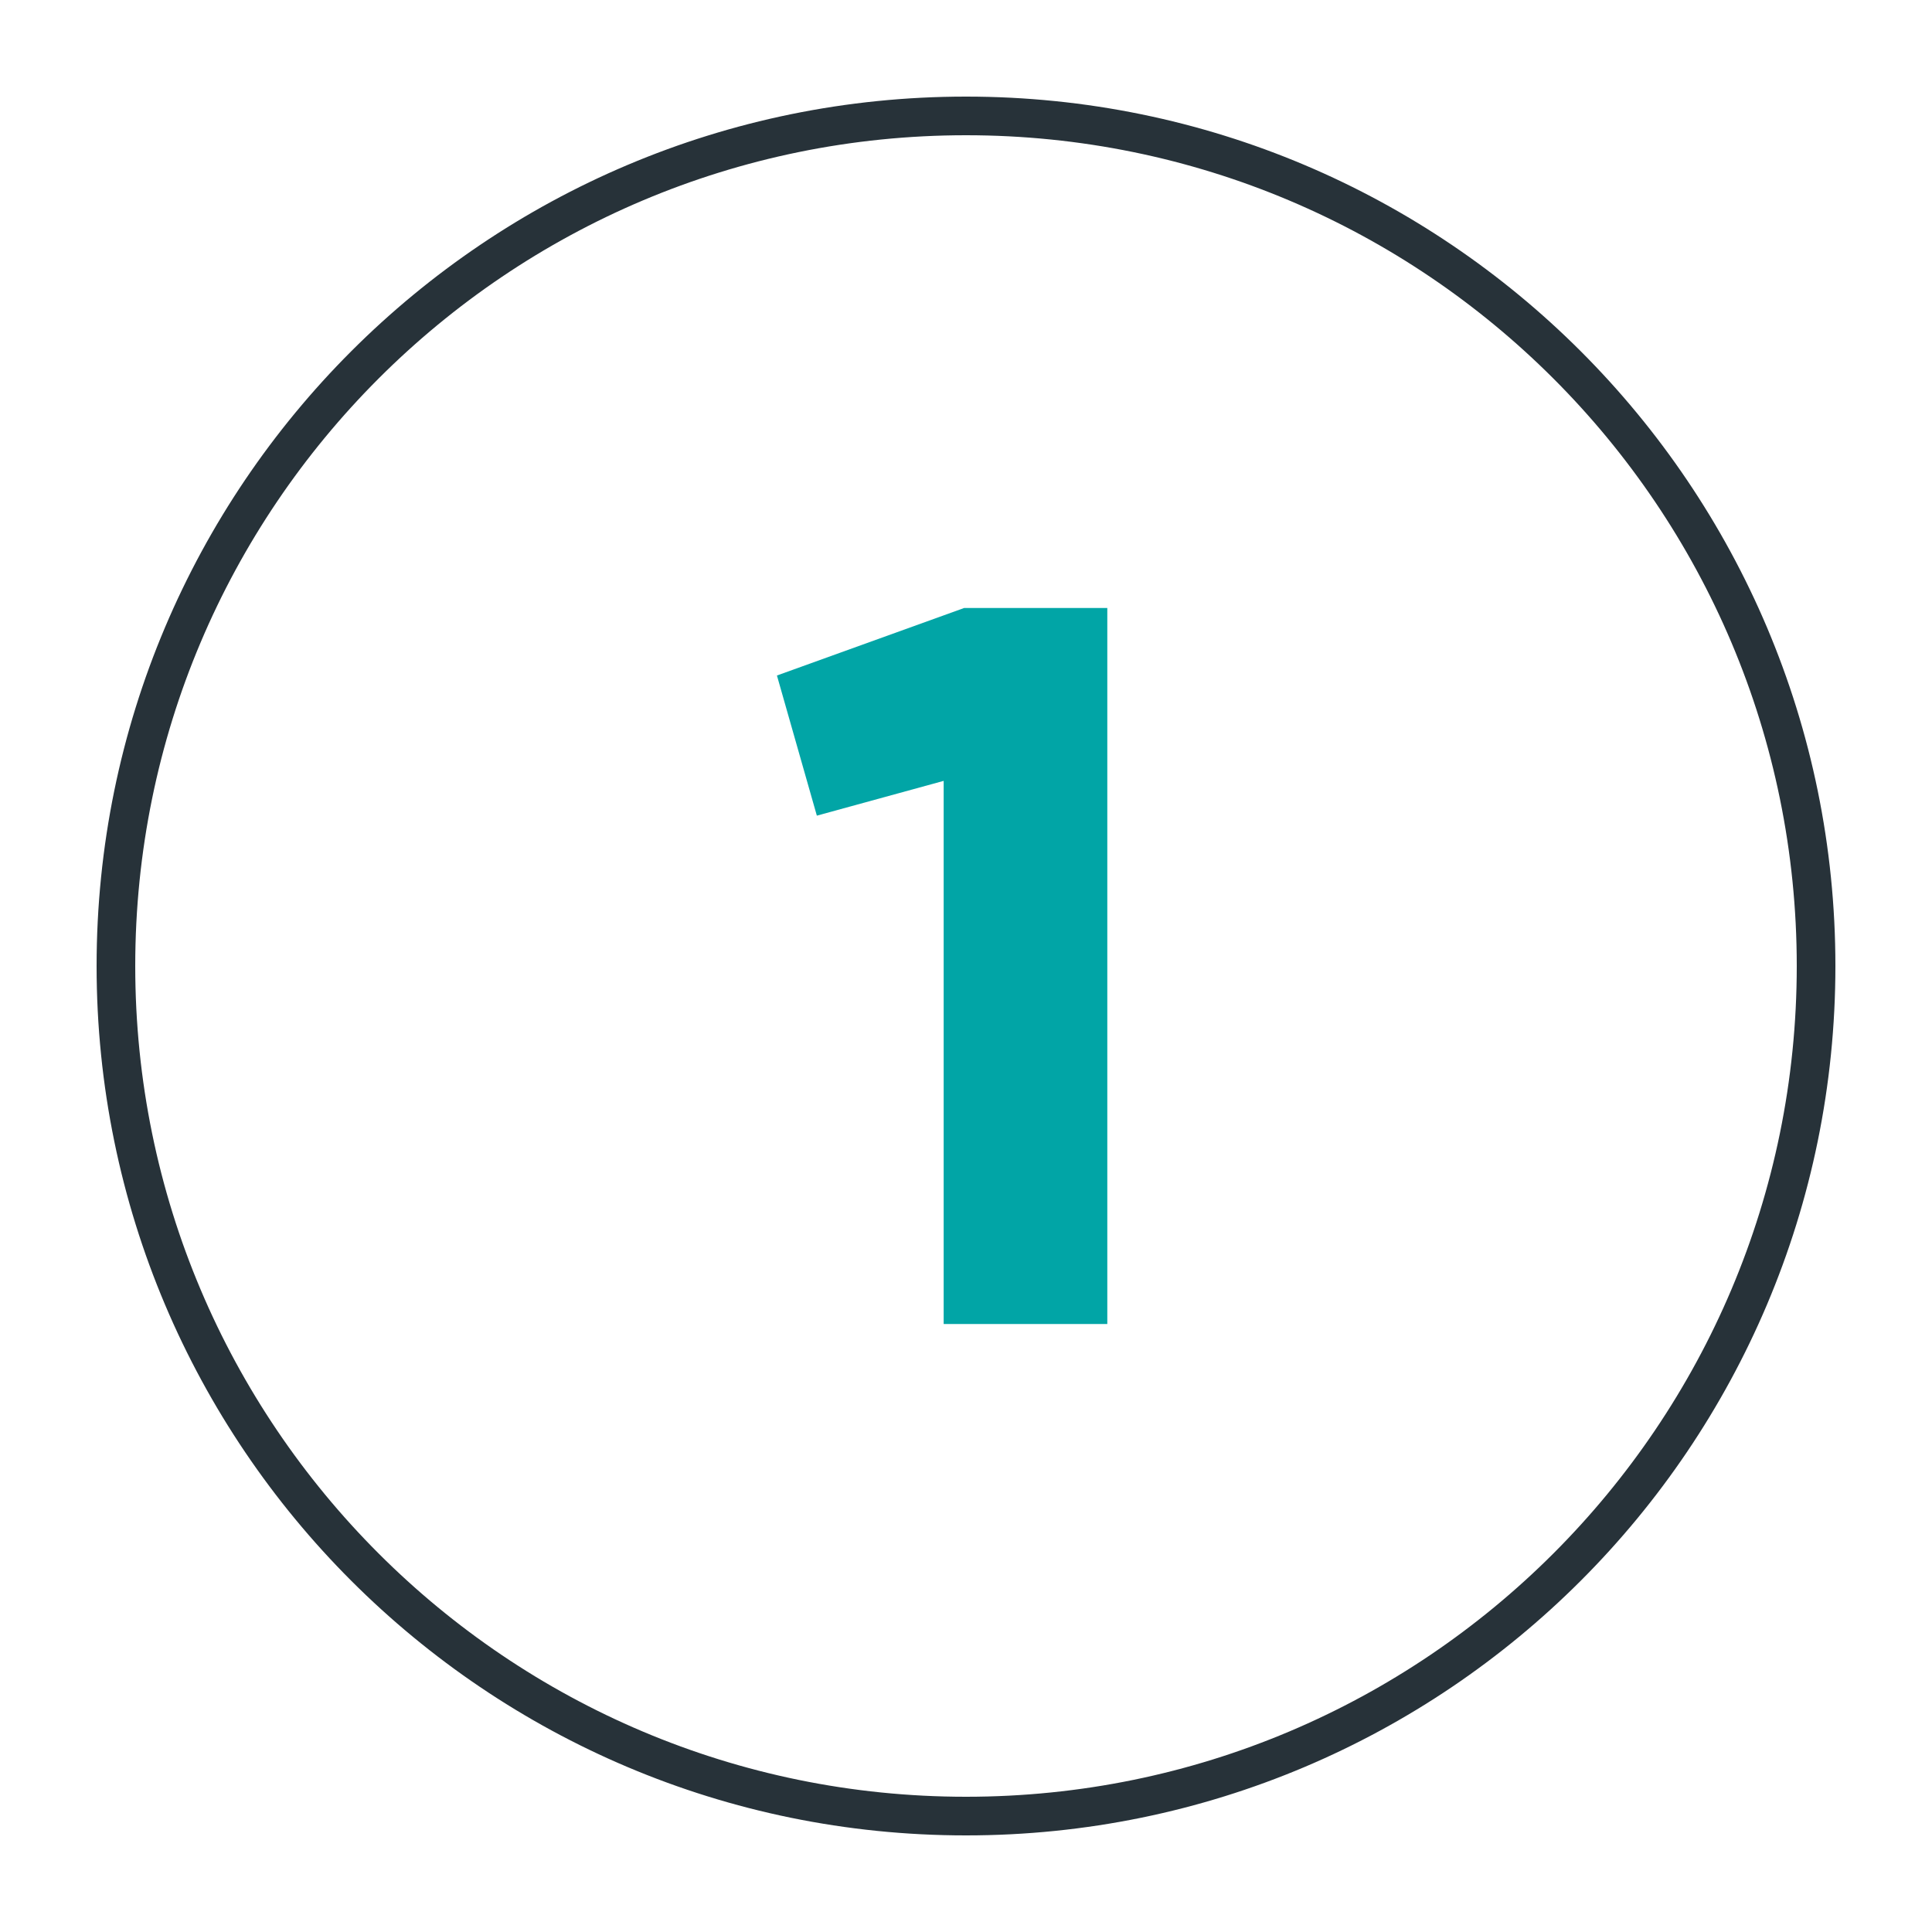 <svg xmlns="http://www.w3.org/2000/svg" width="50" height="50" viewBox="0 0 50 50"><g fill="none" fill-rule="evenodd"><polygon fill="#01A5A6" fill-rule="nonzero" points="28.657 15.735 28.657 34.265 24.422 34.265 24.422 20.209 21.14 21.109 20.107 17.482 24.951 15.735"/><path fill="#273239" fill-rule="nonzero" d="M25,2.5 C37.426,2.5 47.5,12.574 47.5,25 C47.5,37.426 37.426,47.5 25,47.5 C12.574,47.5 2.5,37.426 2.5,25 C2.5,12.574 12.574,2.5 25,2.5 Z M25,3.5 C13.126,3.5 3.5,13.126 3.5,25 C3.5,36.874 13.126,46.5 25,46.5 C36.874,46.5 46.5,36.874 46.5,25 C46.5,13.126 36.874,3.5 25,3.5 Z"/></g></svg>